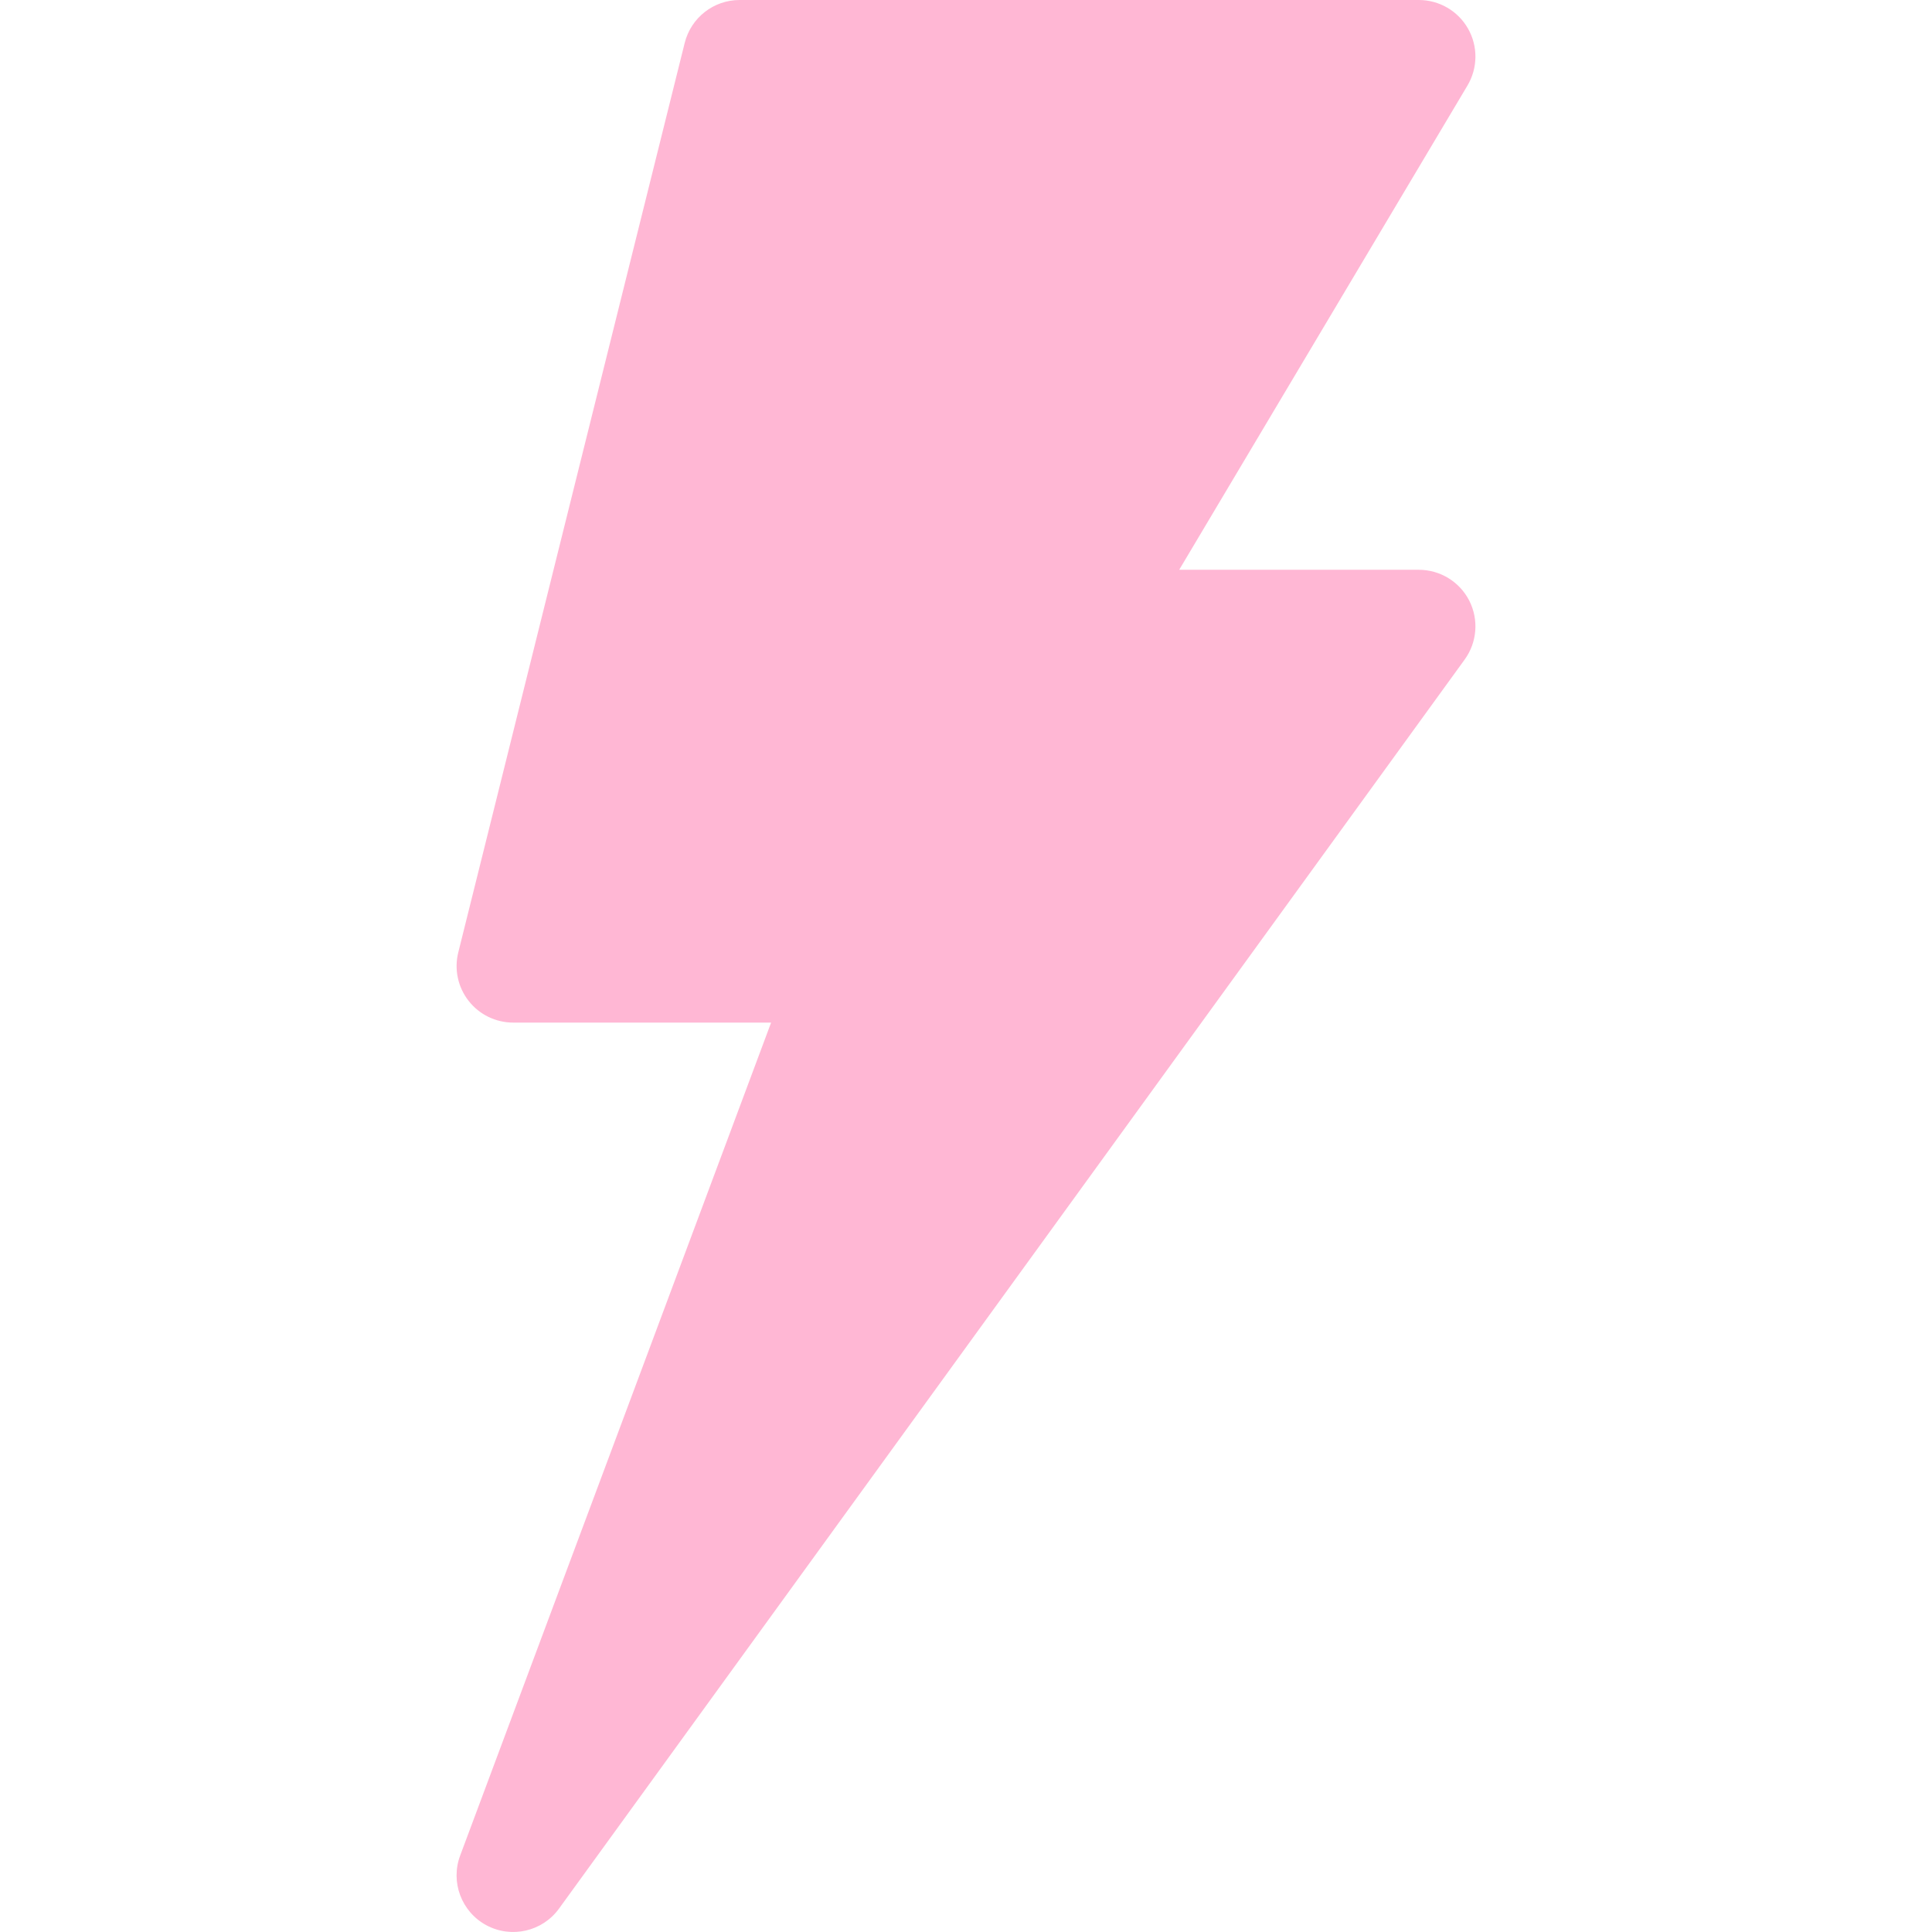 <?xml version="1.0" encoding="UTF-8"?> <svg xmlns="http://www.w3.org/2000/svg" width="256" height="256" viewBox="0 0 256 256" fill="none"> <path d="M194.527 3.801C193.194 1.45 190.703 0 188.001 0H98.001C94.558 0 91.563 2.344 90.728 5.684L60.728 126.184C60.164 128.424 60.669 130.798 62.09 132.614C63.511 134.438 65.694 135.499 68.001 135.499H102.176L60.977 245.863C59.659 249.379 61.146 253.327 64.449 255.106C67.767 256.884 71.872 255.932 74.066 252.908L194.065 87.409C195.728 85.13 195.962 82.113 194.688 79.594C193.406 77.082 190.821 75.499 188.001 75.499H156.25L194.431 11.36C195.823 9.038 195.86 6.152 194.527 3.801Z" fill="#FFB7D4"></path> </svg> 